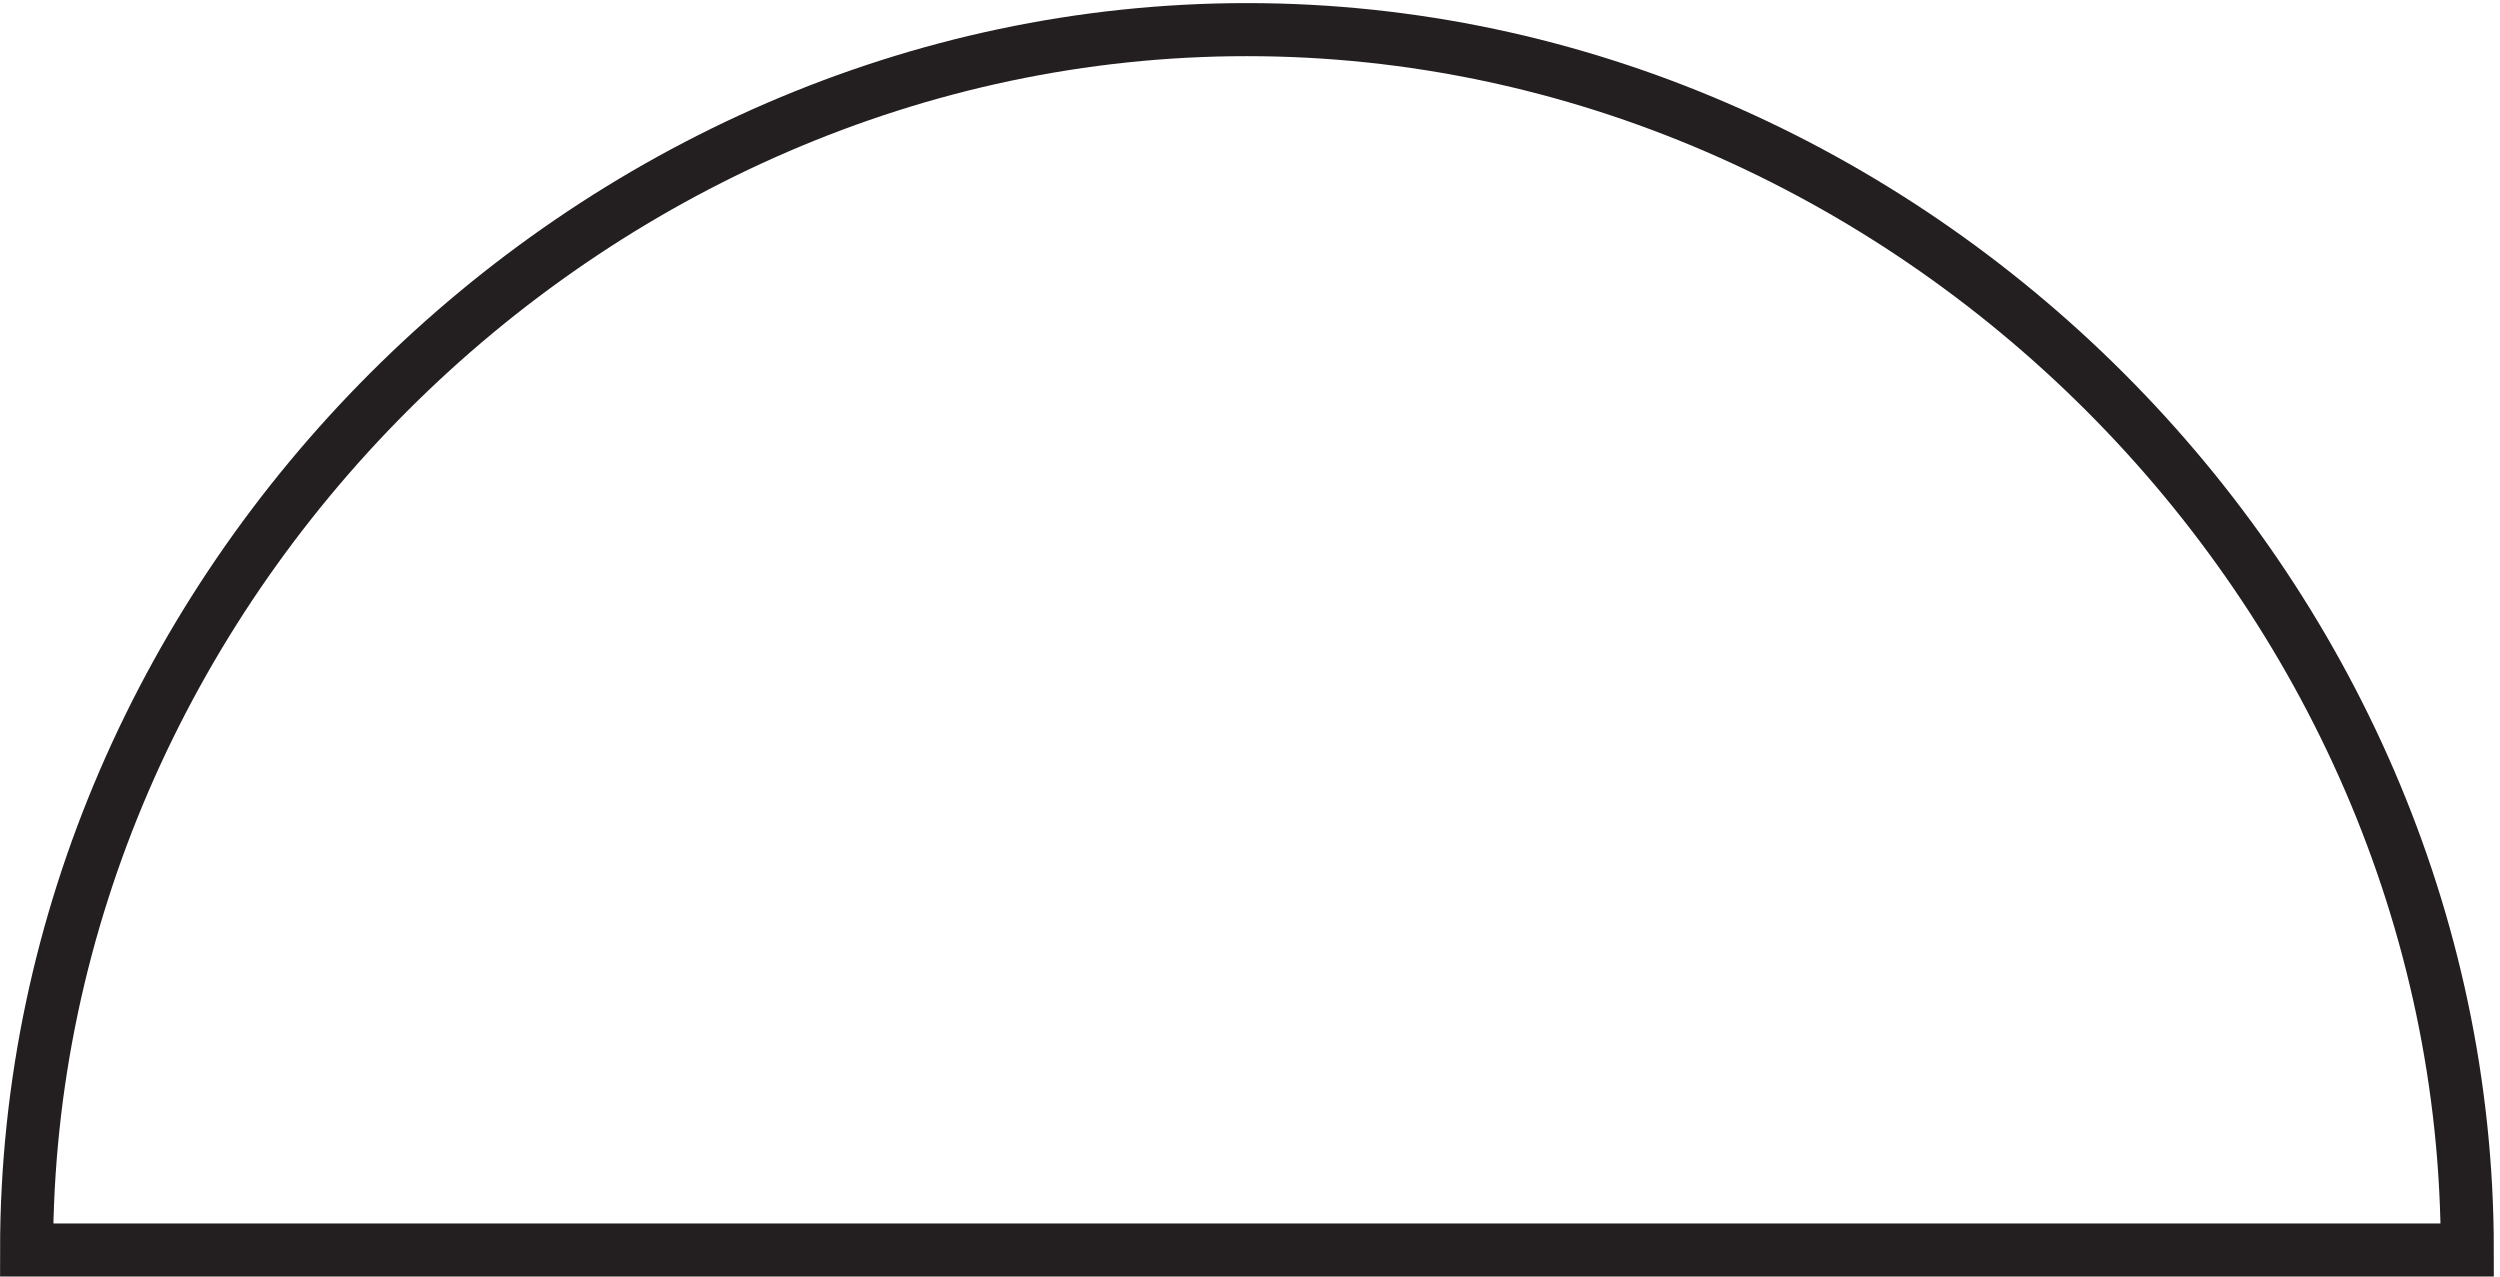 <svg xmlns="http://www.w3.org/2000/svg" xml:space="preserve" width="47" height="24"><path d="M0-.5C0 92.938 79.063 172 172.5 172 265.938 172 345 92.937 345-.5Z" style="fill:none;stroke:#231f20;stroke-width:7.5;stroke-linecap:butt;stroke-linejoin:miter;stroke-miterlimit:10;stroke-dasharray:none;stroke-opacity:1" transform="matrix(.133 0 0 -.133 .5 23.433)"/></svg>
